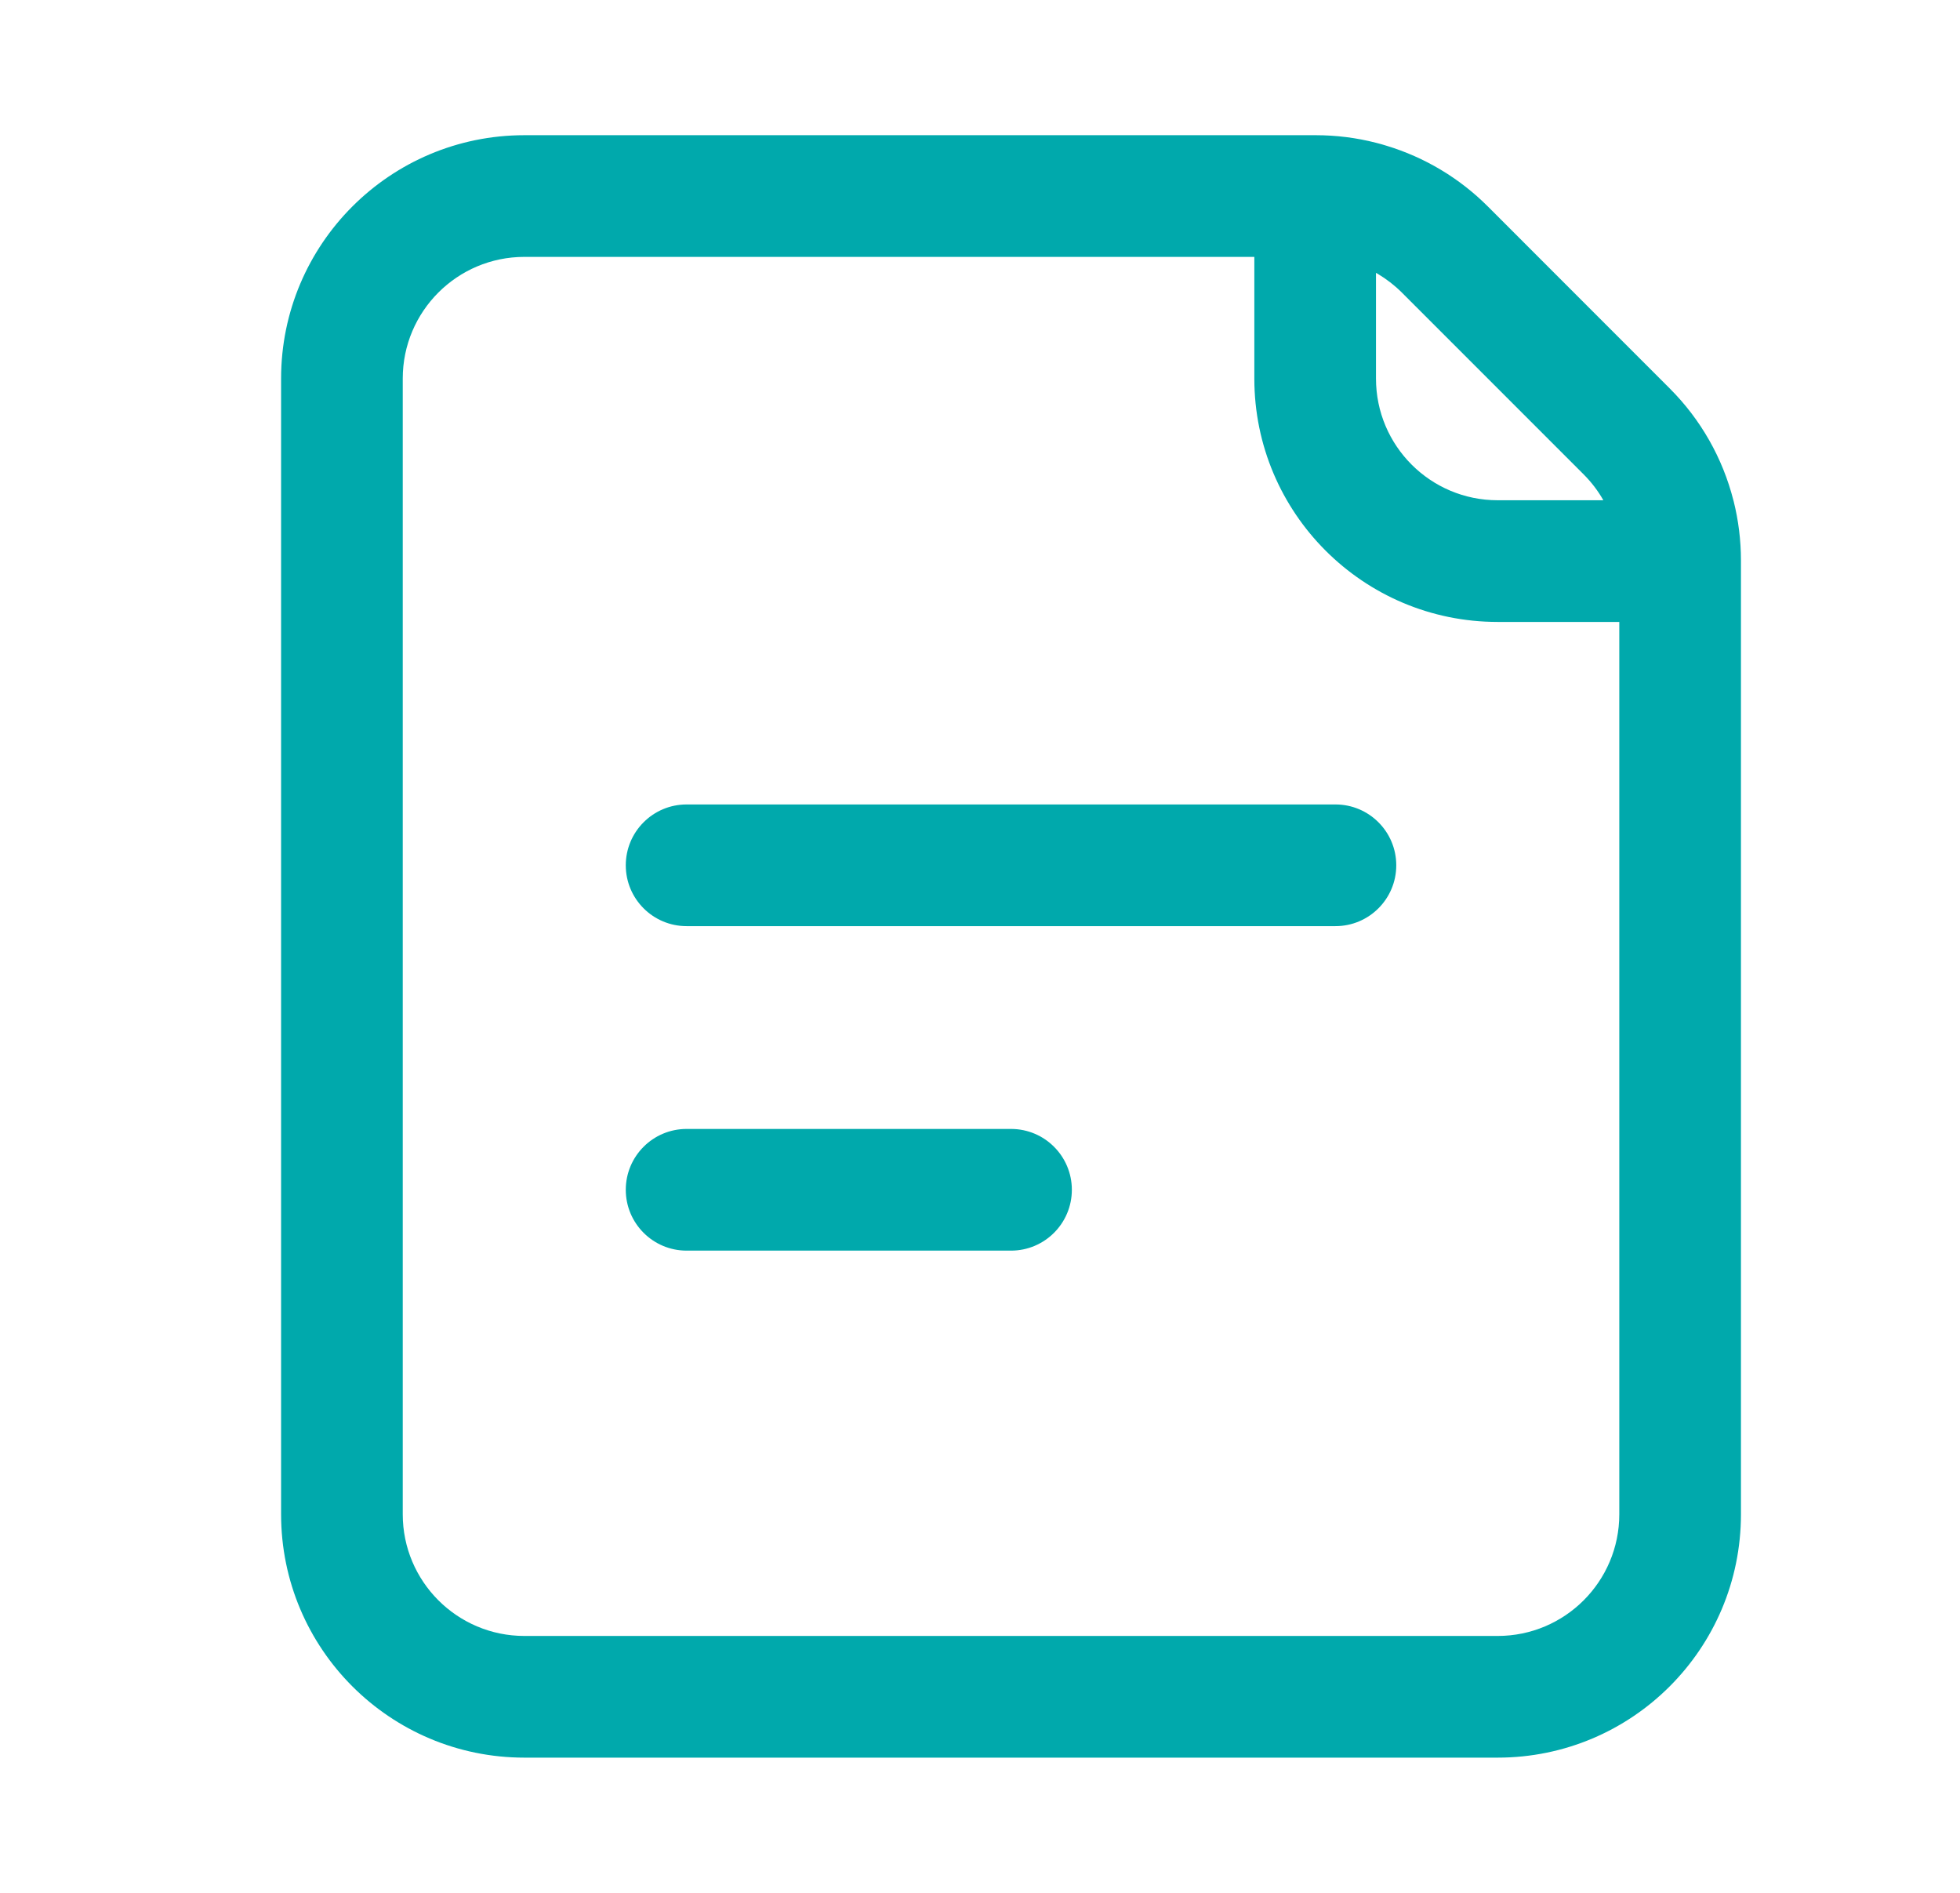 <svg width="29" height="28" viewBox="0 0 29 28" fill="none" xmlns="http://www.w3.org/2000/svg">
<path fill-rule="evenodd" clip-rule="evenodd" d="M25.759 22.4C25.759 24.389 24.148 26 22.159 26H7.759C5.771 26 4.159 24.389 4.159 22.4V5.6C4.159 3.612 5.771 2 7.759 2H19.468C19.771 2 20.071 2.038 20.359 2.112C20.412 2.125 20.464 2.14 20.515 2.156C21.076 2.326 21.592 2.632 22.014 3.054L24.705 5.746C25.166 6.206 25.489 6.779 25.647 7.4C25.649 7.405 25.65 7.409 25.651 7.414C25.722 7.698 25.759 7.993 25.759 8.291V22.4ZM22.159 24.2H7.759C6.765 24.2 5.959 23.394 5.959 22.4V5.6C5.959 4.606 6.765 3.8 7.759 3.8H18.559V5.6C18.559 7.588 20.171 9.2 22.159 9.2H23.959V22.4C23.959 23.394 23.154 24.2 22.159 24.2ZM23.723 7.4C23.645 7.262 23.547 7.133 23.432 7.018L20.741 4.327C20.636 4.222 20.518 4.131 20.392 4.055C20.381 4.049 20.37 4.042 20.359 4.036V5.6C20.359 6.594 21.165 7.4 22.159 7.4H23.723Z" fill="#00A9AC"/>
<path fill-rule="evenodd" clip-rule="evenodd" d="M9.259 12.8C9.259 12.303 9.662 11.9 10.159 11.9H19.759C20.256 11.9 20.659 12.303 20.659 12.8C20.659 13.297 20.256 13.7 19.759 13.7H10.159C9.662 13.7 9.259 13.297 9.259 12.8Z" fill="#00A9AC"/>
<path fill-rule="evenodd" clip-rule="evenodd" d="M9.259 17.6C9.259 17.103 9.662 16.7 10.159 16.7H14.959C15.456 16.7 15.859 17.103 15.859 17.6C15.859 18.097 15.456 18.5 14.959 18.5H10.159C9.662 18.5 9.259 18.097 9.259 17.6Z" fill="#00A9AC"/>
</svg>
